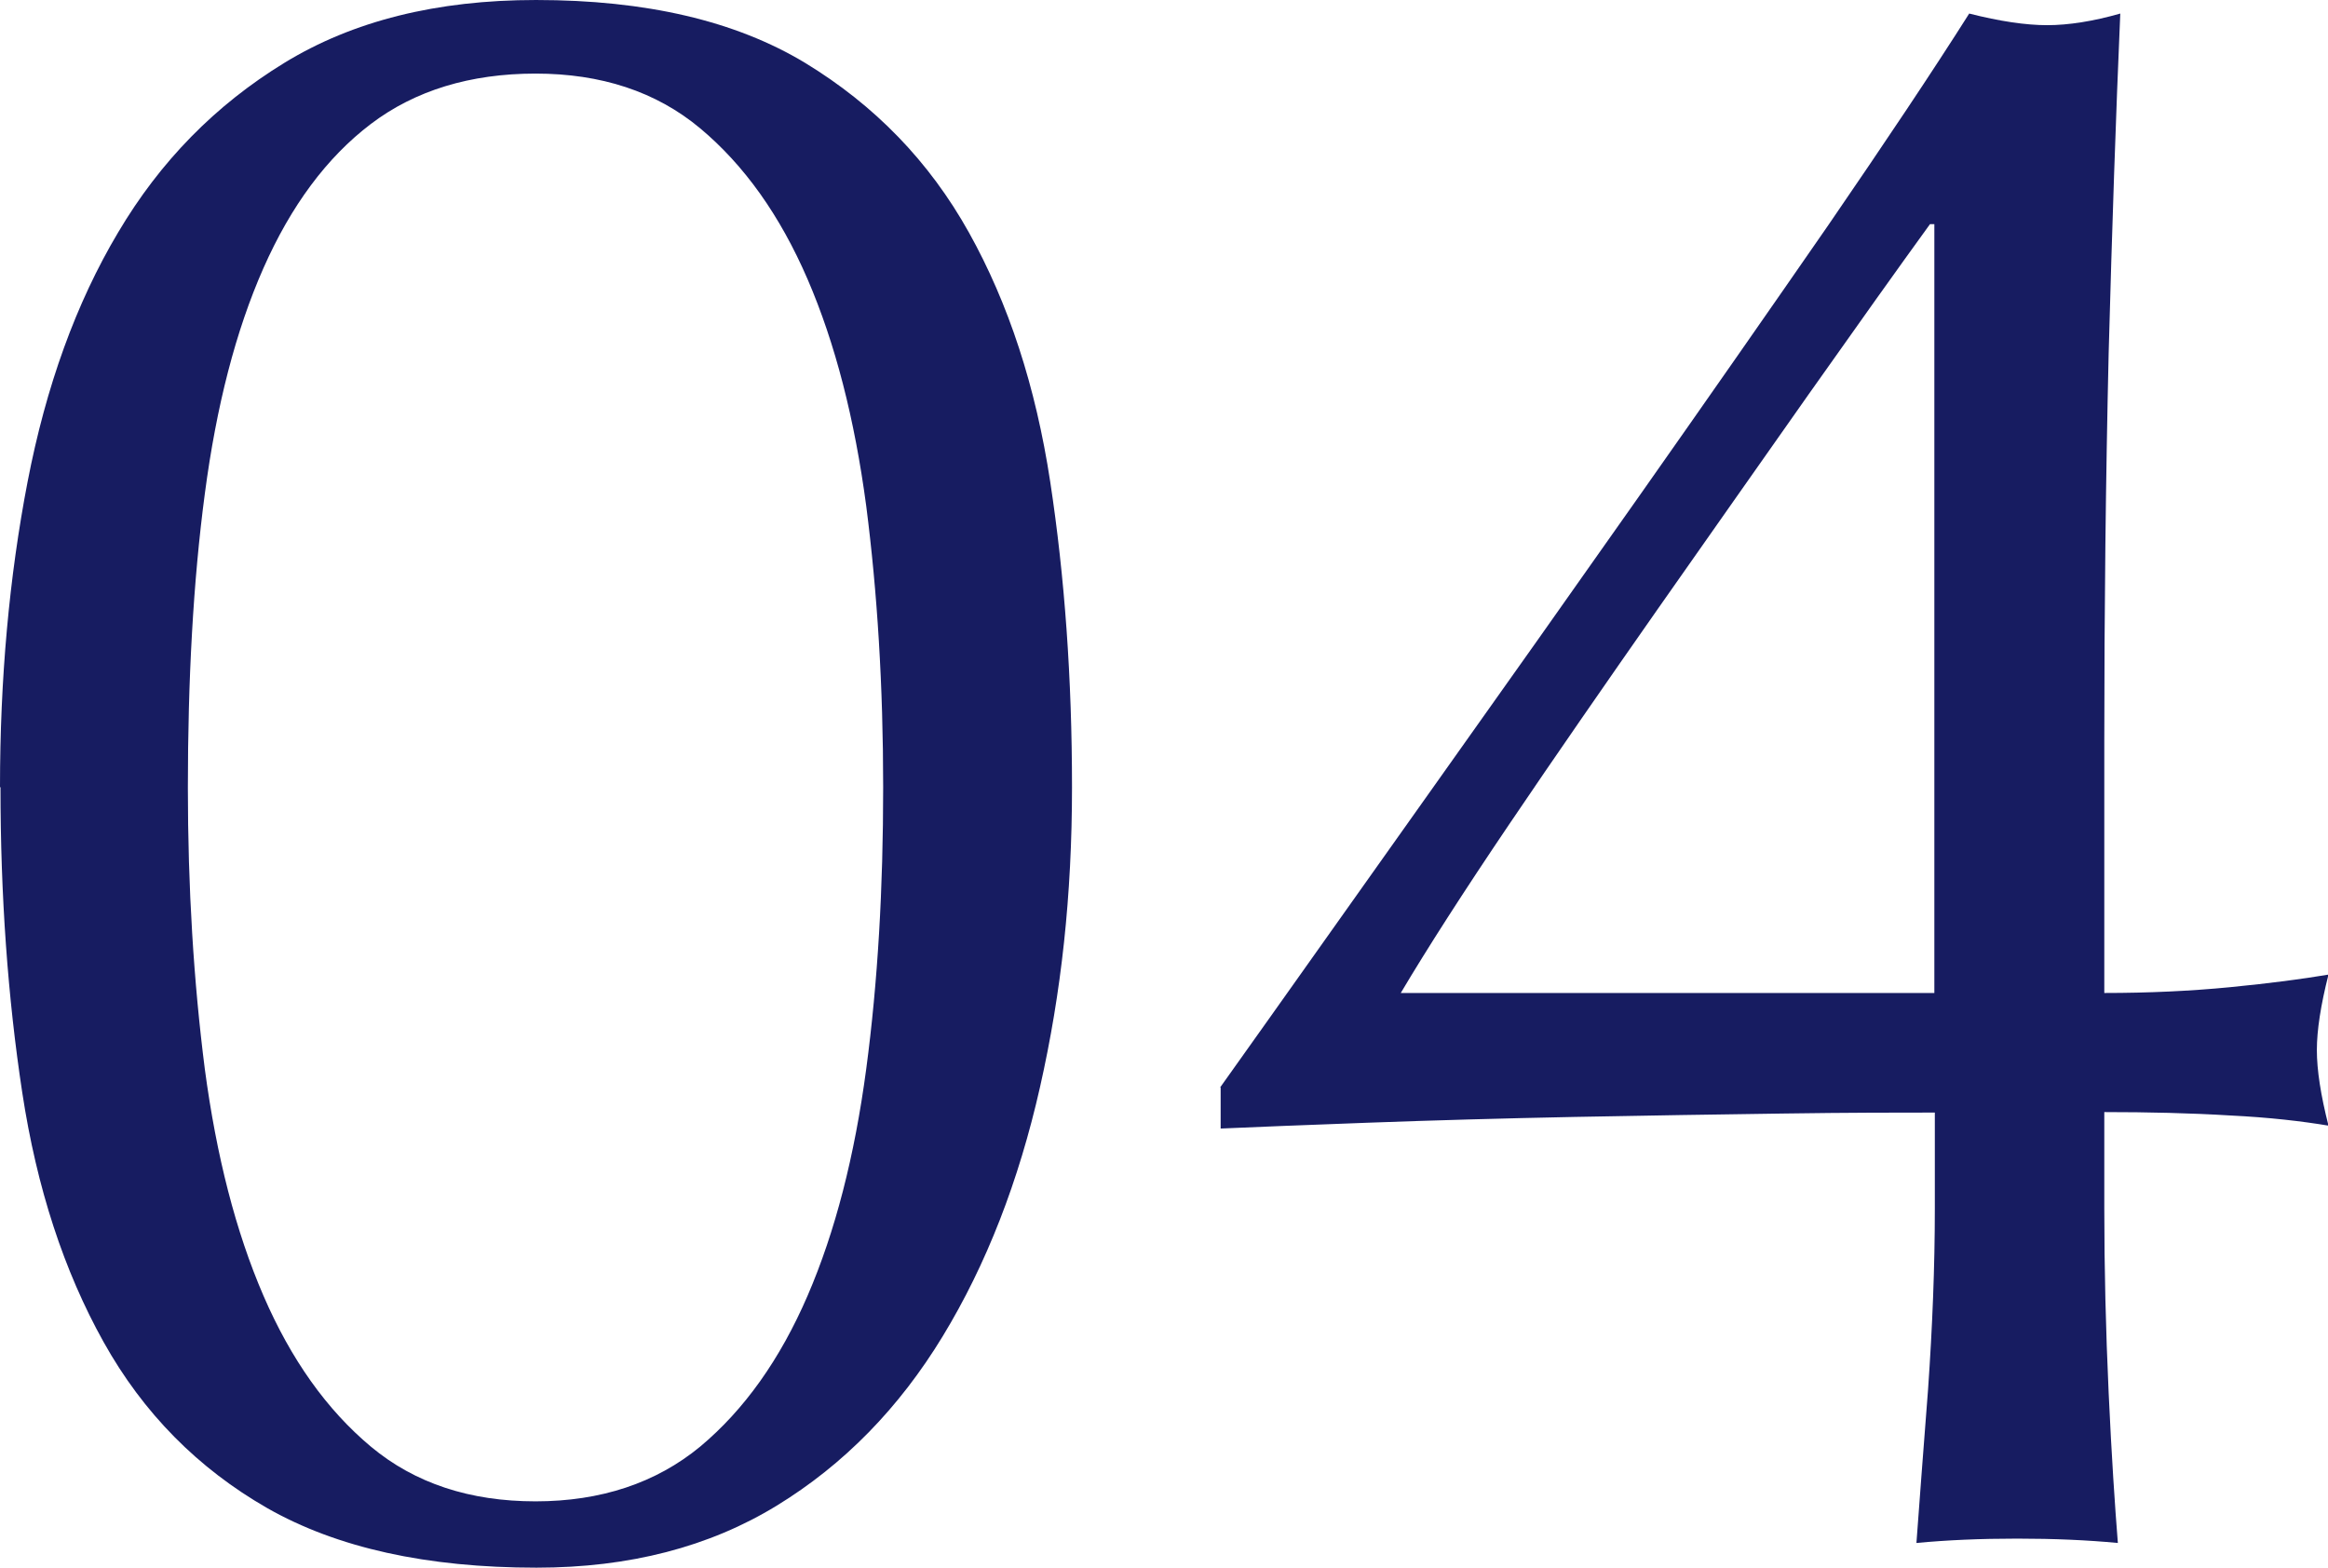 <svg viewBox="0 0 48.08 32.39" xmlns="http://www.w3.org/2000/svg"><g fill="#171c61"><path d="m0 16.26c0-2.24.19-4.34.57-6.31s1-3.69 1.87-5.15c.87-1.47 2.01-2.63 3.43-3.5s3.15-1.3 5.2-1.3c2.27 0 4.12.43 5.56 1.3 1.43.87 2.56 2.03 3.38 3.5s1.38 3.18 1.68 5.15.45 4.07.45 6.31-.22 4.24-.66 6.19-1.11 3.67-2.01 5.15-2.04 2.65-3.43 3.5-3.04 1.28-4.96 1.28c-2.27 0-4.12-.41-5.56-1.23-1.43-.82-2.56-1.96-3.38-3.43s-1.38-3.18-1.68-5.15-.45-4.07-.45-6.31zm3.88 0c0 2.08.12 4.02.35 5.82.24 1.8.64 3.36 1.21 4.68s1.31 2.36 2.22 3.12 2.05 1.13 3.4 1.13 2.49-.38 3.4-1.13c.91-.76 1.65-1.8 2.22-3.12s.97-2.88 1.21-4.68.35-3.73.35-5.82-.12-4.02-.35-5.81c-.24-1.8-.64-3.36-1.21-4.68s-1.31-2.36-2.22-3.12-2.05-1.13-3.4-1.13-2.49.35-3.4 1.04-1.65 1.69-2.22 2.98-.97 2.84-1.21 4.66c-.24 1.81-.35 3.84-.35 6.08z"/><path d="m25.2 22.46c1.39-1.95 2.83-3.99 4.33-6.1s2.95-4.16 4.35-6.15 2.69-3.84 3.88-5.56c1.18-1.72 2.15-3.17 2.91-4.37.63.16 1.17.24 1.61.24s.95-.08 1.51-.24c-.09 2.08-.17 4.42-.24 7.02-.06 2.6-.09 5.27-.09 8.01v5.2c.91 0 1.78-.04 2.6-.12s1.5-.17 2.03-.26c-.16.63-.24 1.15-.24 1.56s.08.93.24 1.56c-.54-.09-1.21-.17-2.03-.21-.82-.05-1.69-.07-2.6-.07v1.99c0 1.23.03 2.5.09 3.81s.13 2.34.19 3.1c-.63-.06-1.32-.09-2.08-.09s-1.45.03-2.08.09c.06-.82.14-1.88.24-3.17.09-1.29.14-2.54.14-3.73v-1.99c-.73 0-1.77 0-3.14.02s-2.81.04-4.3.07c-1.5.03-2.92.07-4.28.12s-2.36.09-3.03.12v-.85zm14.66-17.83c-.66.91-1.5 2.09-2.51 3.52s-2.05 2.92-3.12 4.44c-1.07 1.53-2.09 3-3.05 4.42s-1.71 2.59-2.25 3.5h11.02v-15.88z"/></g></svg>